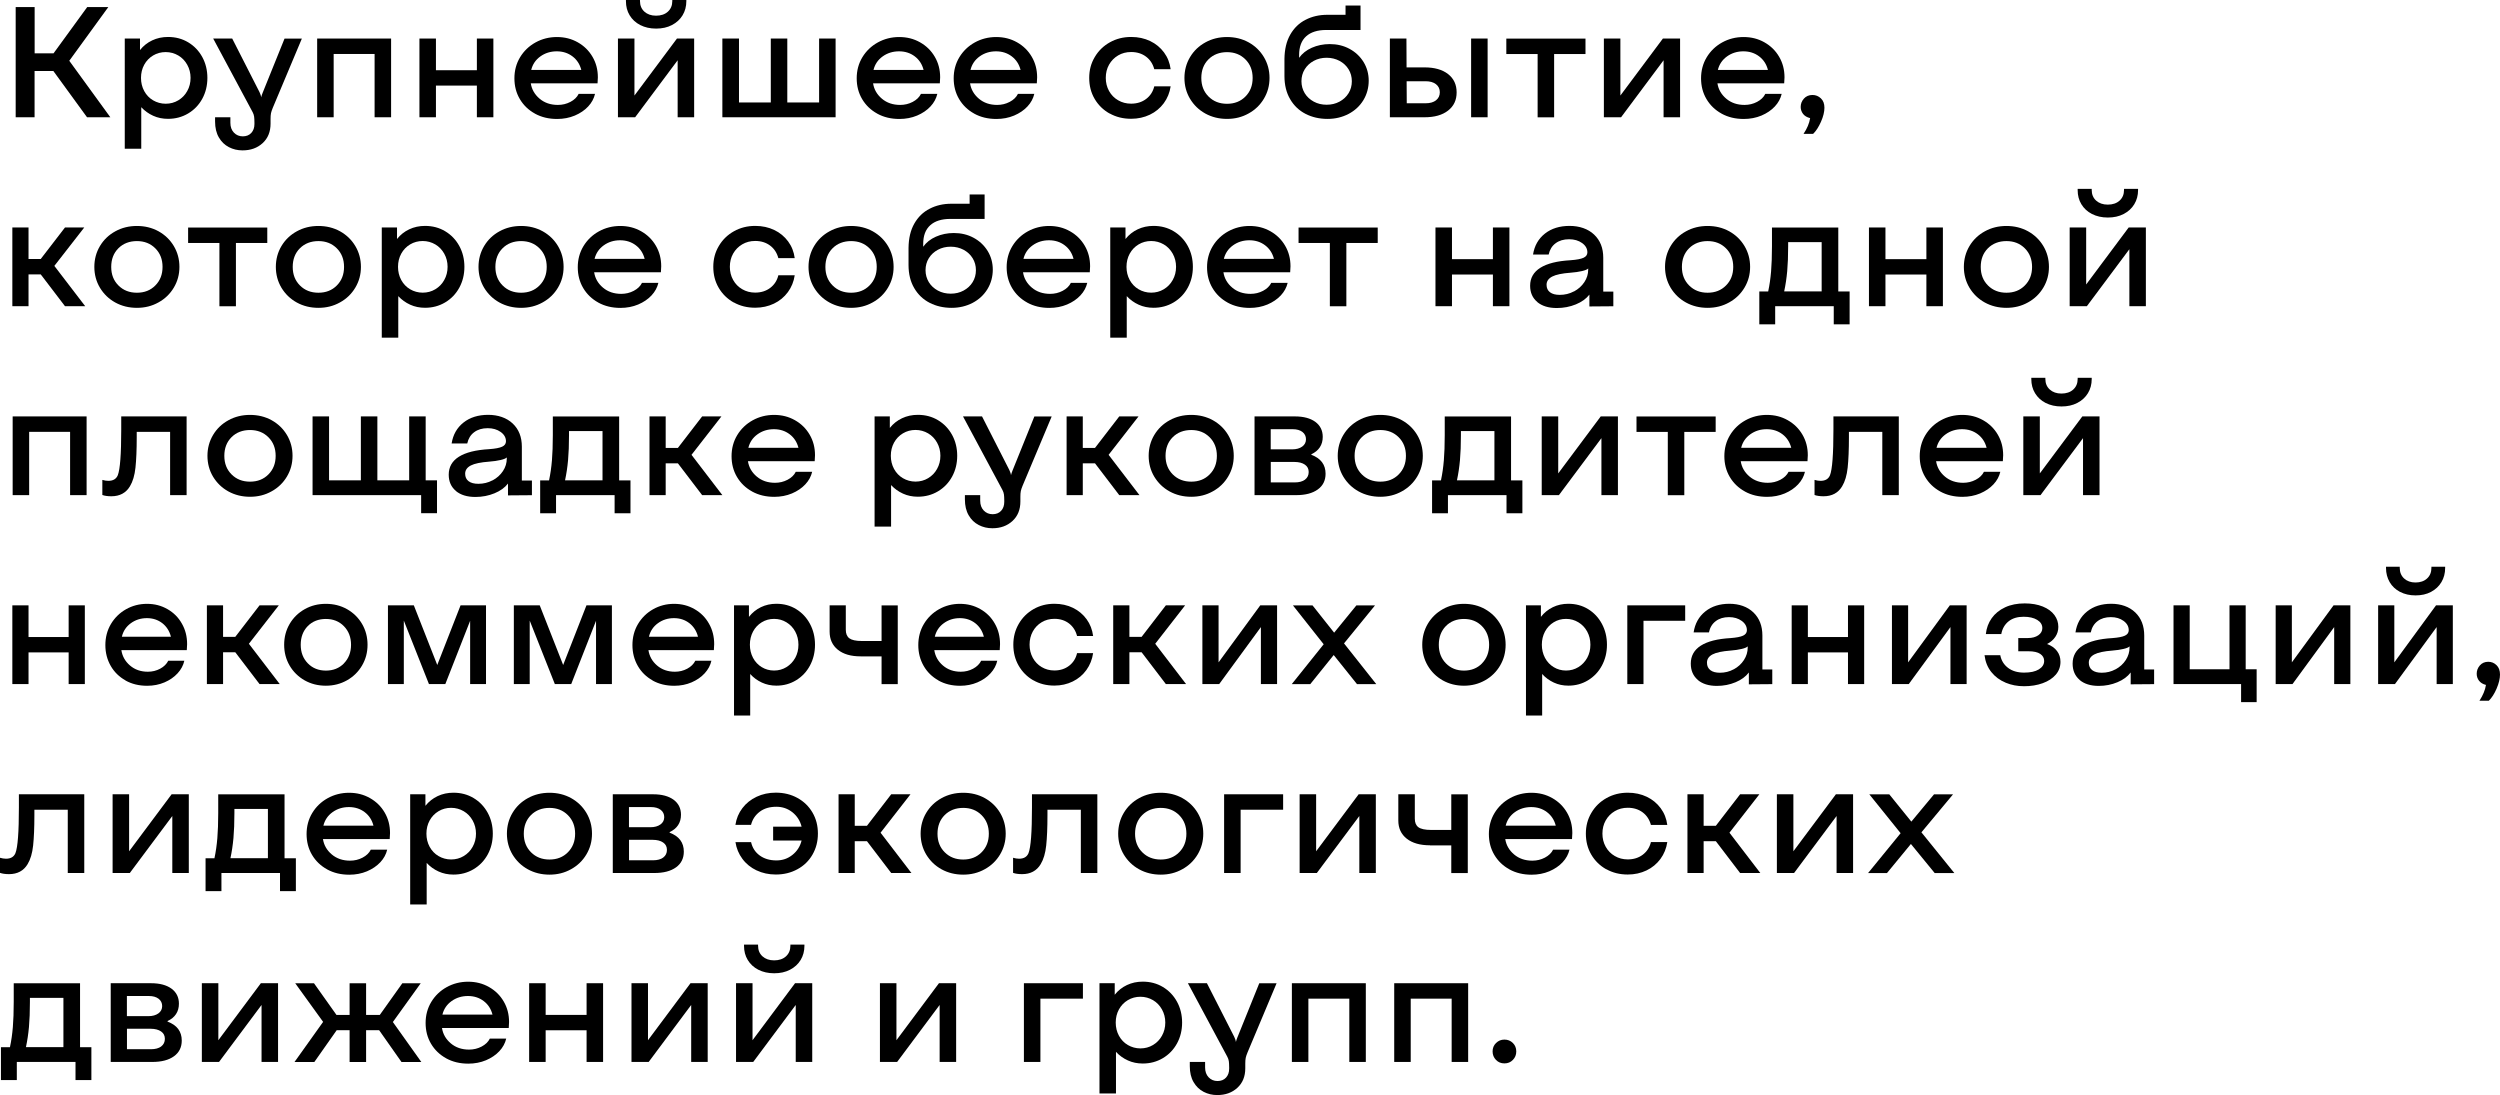 <?xml version="1.0" encoding="UTF-8"?> <svg xmlns="http://www.w3.org/2000/svg" id="_Слой_2" data-name="Слой 2" viewBox="0 0 396.96 173.88"> <defs> <style> .cls-1 { stroke-width: 0px; } </style> </defs> <g id="_Слой_1-2" data-name="Слой 1"> <g> <path class="cls-1" d="m2.5,1.12h3v7.35h3L13.85,1.12h3.35l-6.2,8.53,6.52,8.97h-3.7l-5.35-7.35h-2.98v7.35h-3V1.12Z"></path> <path class="cls-1" d="m22.23,6.12v1.83c.53-.67,1.18-1.18,1.94-1.54.76-.36,1.6-.54,2.51-.54,1.18,0,2.25.28,3.2.85.95.57,1.7,1.35,2.24,2.34.54.99.81,2.1.81,3.31s-.27,2.32-.81,3.31c-.54.99-1.29,1.77-2.25,2.34-.96.57-2.02.85-3.19.85-.85,0-1.64-.16-2.36-.49-.73-.33-1.35-.78-1.89-1.36v6.6h-2.62V6.12h2.42Zm6.08,9.81c.6-.36,1.08-.85,1.42-1.47.35-.62.53-1.32.53-2.09s-.18-1.46-.53-2.09c-.35-.62-.82-1.12-1.42-1.47s-1.27-.54-2-.54-1.4.18-2,.54-1.07.85-1.41,1.47c-.34.62-.51,1.32-.51,2.09s.17,1.46.51,2.09c.34.62.81,1.12,1.41,1.47s1.27.54,2,.54,1.4-.18,2-.54Z"></path> <path class="cls-1" d="m36.34,23.36c-.66-.34-1.19-.85-1.59-1.54-.4-.68-.6-1.53-.6-2.53v-.67h2.43v.88c0,.65.19,1.17.56,1.56s.85.59,1.41.59,1.02-.18,1.35-.54.5-.83.5-1.41v-.23c0-.4-.02-.72-.05-.95-.03-.23-.11-.47-.23-.7l-6.27-11.7h3.02l4.33,8.5c.05.1.1.23.16.39.06.16.1.3.11.44.05-.2.12-.43.23-.7l3.48-8.62h2.75l-4.62,11c-.13.32-.23.6-.28.84-.05.24-.07.55-.07.91v.75c0,1.3-.42,2.33-1.26,3.1-.84.77-1.9,1.15-3.19,1.15-.78,0-1.5-.17-2.16-.51Z"></path> <path class="cls-1" d="m50.35,6.12h11.75v12.5h-2.62v-10.05h-6.5v10.05h-2.62V6.12Z"></path> <path class="cls-1" d="m66.6,6.12h2.62v5.03h6.5v-5.03h2.62v12.5h-2.62v-5.03h-6.5v5.03h-2.62V6.12Z"></path> <path class="cls-1" d="m84.94,18.04c-1.02-.56-1.82-1.33-2.4-2.31-.58-.98-.86-2.08-.86-3.3s.3-2.35.9-3.34c.6-.99,1.42-1.78,2.45-2.35s2.17-.86,3.4-.86,2.32.28,3.31.84c.99.56,1.77,1.32,2.34,2.3.57.97.85,2.06.85,3.26,0,.23-.02.55-.05.95h-10.6c.15.97.62,1.78,1.4,2.44.78.66,1.75.99,2.9.99.72,0,1.38-.16,1.99-.48.61-.32,1.05-.74,1.31-1.27h2.6c-.17.73-.53,1.4-1.09,2-.56.6-1.27,1.08-2.12,1.44-.86.36-1.8.54-2.81.54-1.32,0-2.49-.28-3.51-.84Zm5.96-9.09c-.7-.53-1.53-.8-2.5-.8s-1.85.27-2.6.81c-.75.54-1.23,1.25-1.45,2.14h7.95c-.23-.9-.7-1.62-1.4-2.15Z"></path> <path class="cls-1" d="m98.12,6.12h2.62v9.05l6.75-9.05h2.73v12.5h-2.62v-9.05l-6.75,9.05h-2.73V6.12Zm3.54-2.14c-.73-.38-1.28-.89-1.68-1.55s-.59-1.4-.59-2.24v-.2h2.23v.17c0,.7.23,1.26.7,1.69.47.42,1.08.64,1.85.64s1.41-.21,1.88-.64.7-.99.7-1.69v-.17h2.23v.2c0,.83-.2,1.58-.6,2.24s-.96,1.17-1.69,1.55-1.56.56-2.51.56-1.79-.19-2.51-.56Z"></path> <path class="cls-1" d="m114.72,6.12h2.62v10.15h5.05V6.12h2.62v10.15h5.05V6.12h2.62v12.5h-17.98V6.12Z"></path> <path class="cls-1" d="m139.29,18.04c-1.02-.56-1.82-1.33-2.4-2.31-.58-.98-.86-2.08-.86-3.3s.3-2.35.9-3.34c.6-.99,1.42-1.78,2.45-2.35s2.17-.86,3.4-.86,2.32.28,3.31.84c.99.56,1.77,1.32,2.34,2.3.57.97.85,2.06.85,3.26,0,.23-.02.55-.05.95h-10.6c.15.97.62,1.78,1.4,2.44.78.66,1.75.99,2.9.99.72,0,1.38-.16,1.99-.48.61-.32,1.05-.74,1.31-1.27h2.6c-.17.73-.53,1.4-1.09,2-.56.6-1.27,1.08-2.12,1.44-.86.36-1.8.54-2.81.54-1.32,0-2.49-.28-3.51-.84Zm5.96-9.09c-.7-.53-1.53-.8-2.5-.8s-1.85.27-2.6.81c-.75.54-1.23,1.25-1.45,2.14h7.95c-.23-.9-.7-1.62-1.4-2.15Z"></path> <path class="cls-1" d="m154.69,18.04c-1.02-.56-1.82-1.33-2.4-2.31-.58-.98-.86-2.08-.86-3.3s.3-2.35.9-3.34c.6-.99,1.42-1.78,2.45-2.35s2.17-.86,3.4-.86,2.32.28,3.31.84c.99.56,1.77,1.32,2.34,2.3.57.97.85,2.06.85,3.26,0,.23-.02.55-.05.95h-10.6c.15.97.62,1.78,1.4,2.44.78.66,1.75.99,2.9.99.72,0,1.38-.16,1.99-.48.61-.32,1.05-.74,1.31-1.27h2.6c-.17.73-.53,1.4-1.09,2-.56.6-1.27,1.08-2.12,1.44-.86.36-1.8.54-2.81.54-1.32,0-2.49-.28-3.51-.84Zm5.96-9.09c-.7-.53-1.53-.8-2.5-.8s-1.85.27-2.6.81c-.75.54-1.23,1.25-1.45,2.14h7.95c-.23-.9-.7-1.62-1.4-2.15Z"></path> <path class="cls-1" d="m176.19,18.03c-1.01-.57-1.8-1.34-2.38-2.33s-.86-2.09-.86-3.33.29-2.32.88-3.31c.58-.99,1.38-1.77,2.4-2.34,1.02-.57,2.14-.85,3.38-.85,1.12,0,2.12.22,3.02.65s1.63,1.04,2.2,1.81c.57.77.92,1.66,1.05,2.66h-2.6c-.22-.83-.65-1.5-1.3-1.99s-1.44-.74-2.38-.74c-.77,0-1.45.18-2.06.54-.61.36-1.09.85-1.44,1.47s-.52,1.32-.52,2.09.17,1.46.52,2.09.83,1.12,1.44,1.47c.61.36,1.3.54,2.06.54.93,0,1.73-.25,2.39-.75s1.09-1.17,1.29-2h2.6c-.15,1-.51,1.89-1.09,2.68-.58.78-1.31,1.39-2.21,1.82-.9.43-1.89.65-2.98.65-1.27,0-2.4-.28-3.41-.85Z"></path> <path class="cls-1" d="m191.39,18.03c-1.03-.57-1.83-1.35-2.43-2.34-.59-.99-.89-2.1-.89-3.31s.3-2.32.89-3.31c.59-.99,1.4-1.77,2.44-2.34,1.03-.57,2.18-.85,3.43-.85s2.41.28,3.44.85c1.02.57,1.83,1.35,2.42,2.34.59.99.89,2.1.89,3.31s-.3,2.3-.89,3.29c-.59.99-1.4,1.78-2.44,2.35-1.03.58-2.17.86-3.42.86s-2.41-.28-3.44-.85Zm6.36-2.7c.77-.77,1.15-1.75,1.15-2.95s-.38-2.18-1.15-2.95-1.74-1.15-2.92-1.15-2.18.38-2.94,1.14-1.14,1.75-1.14,2.96.38,2.18,1.15,2.95,1.74,1.15,2.93,1.15,2.16-.38,2.92-1.15Z"></path> <path class="cls-1" d="m207.3,18.08c-1.03-.53-1.85-1.31-2.45-2.34-.6-1.02-.9-2.25-.9-3.66v-2.73c.02-1.52.32-2.8.92-3.85s1.41-1.84,2.44-2.36c1.02-.53,2.17-.79,3.44-.79h2.9V.88h2.38v3.88h-5.45c-1.38,0-2.45.34-3.19,1.01-.74.67-1.11,1.66-1.11,2.96v.45c.48-.68,1.16-1.22,2.02-1.6s1.82-.58,2.85-.58c1.15,0,2.2.25,3.14.76.94.51,1.68,1.21,2.23,2.1.54.89.81,1.88.81,2.96s-.28,2.16-.85,3.09c-.57.93-1.35,1.65-2.35,2.18-1,.52-2.11.79-3.33.79-1.3,0-2.47-.27-3.5-.8Zm5.39-1.94c.61-.33,1.09-.77,1.44-1.34.35-.57.52-1.2.52-1.9s-.17-1.33-.52-1.9-.83-1.01-1.44-1.34c-.61-.32-1.29-.49-2.04-.49s-1.43.16-2.04.49c-.61.33-1.09.77-1.44,1.34-.35.57-.52,1.2-.52,1.9s.18,1.33.52,1.9c.35.57.83,1.01,1.44,1.34s1.29.49,2.04.49,1.43-.16,2.04-.49Z"></path> <path class="cls-1" d="m223.32,6.12l.02,4.58h2.85c1.58,0,2.83.35,3.74,1.06s1.36,1.68,1.36,2.91-.45,2.18-1.36,2.89c-.91.71-2.15,1.06-3.74,1.06h-5.5V6.12h2.62Zm4.7,9.8c.4-.32.6-.74.6-1.27s-.2-.96-.61-1.28c-.41-.32-.96-.47-1.66-.47h-3l.02,3.5h2.98c.72,0,1.27-.16,1.68-.48Zm5.57-9.8h2.62v12.5h-2.62V6.12Z"></path> <path class="cls-1" d="m244.15,8.58h-4.97v-2.45h12.57v2.45h-4.98v10.05h-2.62v-10.05Z"></path> <path class="cls-1" d="m254.67,6.12h2.62v9.05l6.75-9.05h2.73v12.5h-2.62v-9.05l-6.75,9.05h-2.73V6.12Z"></path> <path class="cls-1" d="m273.36,18.04c-1.02-.56-1.82-1.33-2.4-2.31-.58-.98-.86-2.08-.86-3.3s.3-2.35.9-3.34c.6-.99,1.42-1.78,2.45-2.35s2.17-.86,3.4-.86,2.32.28,3.31.84c.99.56,1.77,1.32,2.34,2.3.57.97.85,2.06.85,3.26,0,.23-.02.55-.05.95h-10.6c.15.97.62,1.78,1.4,2.44.78.66,1.75.99,2.9.99.72,0,1.38-.16,1.99-.48.61-.32,1.05-.74,1.31-1.27h2.6c-.17.73-.53,1.4-1.09,2-.56.6-1.27,1.08-2.12,1.44-.86.36-1.8.54-2.81.54-1.32,0-2.49-.28-3.51-.84Zm5.96-9.09c-.7-.53-1.53-.8-2.5-.8s-1.85.27-2.6.81c-.75.54-1.23,1.25-1.45,2.14h7.95c-.23-.9-.7-1.62-1.4-2.15Z"></path> <path class="cls-1" d="m287.42,18.75h-.02c-.48-.12-.85-.34-1.1-.66-.25-.33-.38-.7-.38-1.11,0-.5.17-.94.51-1.32.34-.38.8-.58,1.36-.58.52,0,.96.18,1.34.54s.56.85.56,1.49-.18,1.39-.55,2.23c-.37.83-.78,1.47-1.25,1.92h-1.52c.57-.85.92-1.68,1.05-2.5Z"></path> <path class="cls-1" d="m1.96,36.12h2.57v5h1.94l3.85-5h3.06l-4.75,6.1,4.9,6.4h-3.21l-3.85-5.05h-1.94v5.05H1.96v-12.5Z"></path> <path class="cls-1" d="m18.3,48.03c-1.03-.57-1.83-1.35-2.43-2.34-.59-.99-.89-2.1-.89-3.31s.3-2.32.89-3.31c.59-.99,1.4-1.77,2.44-2.34,1.03-.57,2.18-.85,3.43-.85s2.41.28,3.44.85c1.02.57,1.83,1.35,2.42,2.34.59.99.89,2.1.89,3.31s-.3,2.3-.89,3.29c-.59.99-1.4,1.78-2.44,2.35-1.03.58-2.17.86-3.42.86s-2.41-.28-3.44-.85Zm6.36-2.7c.77-.77,1.15-1.75,1.15-2.95s-.38-2.18-1.15-2.95-1.74-1.15-2.92-1.15-2.18.38-2.94,1.14-1.14,1.75-1.14,2.96.38,2.18,1.15,2.95,1.74,1.15,2.93,1.15,2.16-.38,2.92-1.15Z"></path> <path class="cls-1" d="m34.84,38.58h-4.97v-2.45h12.57v2.45h-4.98v10.05h-2.62v-10.05Z"></path> <path class="cls-1" d="m47.12,48.03c-1.03-.57-1.83-1.35-2.43-2.34-.59-.99-.89-2.1-.89-3.31s.3-2.32.89-3.31c.59-.99,1.4-1.77,2.44-2.34,1.03-.57,2.18-.85,3.43-.85s2.41.28,3.44.85c1.02.57,1.83,1.35,2.42,2.34.59.99.89,2.1.89,3.31s-.3,2.3-.89,3.29c-.59.99-1.4,1.78-2.44,2.35-1.03.58-2.17.86-3.42.86s-2.41-.28-3.44-.85Zm6.36-2.7c.77-.77,1.15-1.75,1.15-2.95s-.38-2.18-1.15-2.95-1.74-1.15-2.92-1.15-2.18.38-2.94,1.14-1.14,1.75-1.14,2.96.38,2.18,1.15,2.95,1.74,1.15,2.93,1.15,2.16-.38,2.92-1.15Z"></path> <path class="cls-1" d="m63.04,36.12v1.83c.53-.67,1.18-1.18,1.94-1.54.76-.36,1.6-.54,2.51-.54,1.18,0,2.25.28,3.2.85.95.57,1.7,1.35,2.24,2.34.54.99.81,2.1.81,3.31s-.27,2.32-.81,3.31c-.54.99-1.29,1.77-2.25,2.34-.96.57-2.02.85-3.19.85-.85,0-1.64-.16-2.36-.49-.73-.33-1.35-.78-1.89-1.36v6.6h-2.62v-17.5h2.42Zm6.08,9.81c.6-.36,1.08-.85,1.42-1.47.35-.62.53-1.32.53-2.09s-.18-1.46-.53-2.09c-.35-.62-.82-1.12-1.42-1.47s-1.27-.54-2-.54-1.4.18-2,.54-1.07.85-1.41,1.47c-.34.62-.51,1.32-.51,2.09s.17,1.46.51,2.09c.34.62.81,1.12,1.41,1.47s1.27.54,2,.54,1.4-.18,2-.54Z"></path> <path class="cls-1" d="m79.3,48.03c-1.03-.57-1.83-1.35-2.43-2.34-.59-.99-.89-2.1-.89-3.31s.3-2.32.89-3.31c.59-.99,1.4-1.77,2.44-2.34,1.03-.57,2.18-.85,3.43-.85s2.41.28,3.44.85c1.02.57,1.83,1.35,2.42,2.34.59.99.89,2.1.89,3.31s-.3,2.3-.89,3.29c-.59.99-1.4,1.78-2.44,2.35-1.03.58-2.17.86-3.42.86s-2.41-.28-3.44-.85Zm6.36-2.7c.77-.77,1.15-1.75,1.15-2.95s-.38-2.18-1.15-2.95-1.74-1.15-2.92-1.15-2.18.38-2.94,1.14-1.14,1.75-1.14,2.96.38,2.18,1.15,2.95,1.74,1.15,2.93,1.15,2.16-.38,2.92-1.15Z"></path> <path class="cls-1" d="m95,48.04c-1.02-.56-1.82-1.33-2.4-2.31-.58-.98-.86-2.08-.86-3.3s.3-2.35.9-3.34c.6-.99,1.42-1.78,2.45-2.35s2.17-.86,3.4-.86,2.32.28,3.31.84c.99.56,1.77,1.32,2.34,2.3.57.97.85,2.06.85,3.26,0,.23-.02.55-.05.95h-10.6c.15.97.62,1.78,1.4,2.44.78.66,1.75.99,2.9.99.72,0,1.38-.16,1.99-.48.61-.32,1.05-.74,1.31-1.27h2.6c-.17.73-.53,1.4-1.09,2-.56.6-1.27,1.08-2.12,1.44-.86.36-1.8.54-2.81.54-1.32,0-2.49-.28-3.51-.84Zm5.96-9.09c-.7-.53-1.53-.8-2.5-.8s-1.85.27-2.6.81c-.75.54-1.23,1.25-1.45,2.14h7.95c-.23-.9-.7-1.62-1.4-2.15Z"></path> <path class="cls-1" d="m116.5,48.03c-1.01-.57-1.8-1.34-2.38-2.33s-.86-2.09-.86-3.33.29-2.32.88-3.31c.58-.99,1.38-1.77,2.4-2.34,1.02-.57,2.14-.85,3.38-.85,1.12,0,2.12.22,3.02.65s1.63,1.04,2.2,1.81c.57.77.92,1.66,1.05,2.66h-2.6c-.22-.83-.65-1.5-1.3-1.99s-1.44-.74-2.38-.74c-.77,0-1.45.18-2.06.54-.61.36-1.09.85-1.44,1.47s-.52,1.32-.52,2.09.17,1.46.52,2.09.83,1.12,1.44,1.47c.61.36,1.3.54,2.06.54.93,0,1.73-.25,2.39-.75s1.09-1.17,1.29-2h2.6c-.15,1-.51,1.89-1.09,2.68-.58.78-1.31,1.39-2.21,1.82-.9.43-1.89.65-2.98.65-1.27,0-2.4-.28-3.41-.85Z"></path> <path class="cls-1" d="m131.7,48.03c-1.03-.57-1.83-1.35-2.43-2.34-.59-.99-.89-2.1-.89-3.31s.3-2.32.89-3.31c.59-.99,1.4-1.77,2.44-2.34,1.03-.57,2.18-.85,3.43-.85s2.41.28,3.44.85c1.02.57,1.83,1.35,2.42,2.34.59.99.89,2.1.89,3.31s-.3,2.3-.89,3.29c-.59.99-1.4,1.78-2.44,2.35-1.03.58-2.17.86-3.42.86s-2.41-.28-3.44-.85Zm6.36-2.7c.77-.77,1.15-1.75,1.15-2.95s-.38-2.18-1.15-2.95-1.74-1.15-2.92-1.15-2.18.38-2.94,1.14-1.14,1.75-1.14,2.96.38,2.18,1.15,2.95,1.74,1.15,2.93,1.15,2.16-.38,2.92-1.15Z"></path> <path class="cls-1" d="m147.61,48.08c-1.03-.53-1.85-1.31-2.45-2.34-.6-1.02-.9-2.25-.9-3.66v-2.73c.02-1.52.32-2.8.92-3.85s1.41-1.84,2.44-2.36c1.02-.53,2.17-.79,3.44-.79h2.9v-1.47h2.38v3.88h-5.45c-1.38,0-2.45.34-3.19,1.01-.74.67-1.11,1.66-1.11,2.96v.45c.48-.68,1.16-1.22,2.02-1.6s1.82-.58,2.85-.58c1.15,0,2.2.25,3.14.76.94.51,1.68,1.21,2.23,2.1.54.89.81,1.88.81,2.96s-.28,2.16-.85,3.09c-.57.93-1.35,1.65-2.35,2.18-1,.52-2.11.79-3.33.79-1.3,0-2.47-.27-3.5-.8Zm5.39-1.94c.61-.33,1.09-.77,1.44-1.34.35-.57.52-1.2.52-1.9s-.17-1.33-.52-1.9-.83-1.01-1.44-1.34c-.61-.32-1.29-.49-2.04-.49s-1.43.16-2.04.49c-.61.33-1.09.77-1.44,1.34-.35.57-.52,1.2-.52,1.9s.18,1.33.52,1.9c.35.57.83,1.01,1.44,1.34s1.29.49,2.04.49,1.43-.16,2.04-.49Z"></path> <path class="cls-1" d="m163.1,48.04c-1.02-.56-1.82-1.33-2.4-2.31-.58-.98-.86-2.08-.86-3.3s.3-2.35.9-3.34c.6-.99,1.42-1.78,2.45-2.35s2.17-.86,3.4-.86,2.32.28,3.31.84c.99.56,1.77,1.32,2.34,2.3.57.97.85,2.06.85,3.26,0,.23-.02.55-.05.95h-10.6c.15.97.62,1.78,1.4,2.44.78.66,1.75.99,2.9.99.72,0,1.38-.16,1.99-.48.61-.32,1.05-.74,1.31-1.27h2.6c-.17.73-.53,1.4-1.09,2-.56.6-1.27,1.08-2.12,1.44-.86.36-1.8.54-2.81.54-1.32,0-2.49-.28-3.51-.84Zm5.96-9.09c-.7-.53-1.53-.8-2.5-.8s-1.85.27-2.6.81c-.75.54-1.23,1.25-1.45,2.14h7.95c-.23-.9-.7-1.62-1.4-2.15Z"></path> <path class="cls-1" d="m178.71,36.12v1.83c.53-.67,1.18-1.18,1.94-1.54.76-.36,1.6-.54,2.51-.54,1.18,0,2.25.28,3.2.85.95.57,1.7,1.35,2.24,2.34.54.99.81,2.1.81,3.31s-.27,2.32-.81,3.31c-.54.99-1.29,1.77-2.25,2.34-.96.57-2.02.85-3.19.85-.85,0-1.64-.16-2.36-.49-.73-.33-1.35-.78-1.89-1.36v6.6h-2.62v-17.5h2.42Zm6.08,9.81c.6-.36,1.08-.85,1.42-1.47.35-.62.53-1.32.53-2.09s-.18-1.46-.53-2.09c-.35-.62-.82-1.12-1.42-1.47s-1.27-.54-2-.54-1.4.18-2,.54-1.07.85-1.41,1.47c-.34.62-.51,1.32-.51,2.09s.17,1.46.51,2.09c.34.62.81,1.12,1.41,1.47s1.27.54,2,.54,1.4-.18,2-.54Z"></path> <path class="cls-1" d="m194.92,48.04c-1.02-.56-1.82-1.33-2.4-2.31-.58-.98-.86-2.08-.86-3.3s.3-2.35.9-3.34c.6-.99,1.42-1.78,2.45-2.35s2.17-.86,3.4-.86,2.32.28,3.31.84c.99.56,1.77,1.32,2.34,2.3.57.97.85,2.06.85,3.26,0,.23-.02.55-.05.95h-10.6c.15.97.62,1.78,1.4,2.44.78.66,1.75.99,2.9.99.72,0,1.38-.16,1.99-.48.61-.32,1.05-.74,1.31-1.27h2.6c-.17.73-.53,1.4-1.09,2-.56.6-1.27,1.08-2.12,1.44-.86.36-1.8.54-2.81.54-1.32,0-2.49-.28-3.51-.84Zm5.96-9.09c-.7-.53-1.53-.8-2.5-.8s-1.85.27-2.6.81c-.75.54-1.23,1.25-1.45,2.14h7.95c-.23-.9-.7-1.62-1.4-2.15Z"></path> <path class="cls-1" d="m211.16,38.58h-4.97v-2.45h12.57v2.45h-4.98v10.05h-2.62v-10.05Z"></path> <path class="cls-1" d="m227.93,36.12h2.62v5.03h6.5v-5.03h2.62v12.5h-2.62v-5.03h-6.5v5.03h-2.62v-12.5Z"></path> <path class="cls-1" d="m244.1,47.95c-.76-.63-1.14-1.49-1.14-2.58,0-1.22.54-2.17,1.62-2.85s2.68-1.08,4.8-1.2c.97-.07,1.65-.2,2.06-.39.41-.19.61-.48.61-.86,0-.58-.28-1.08-.84-1.48-.56-.4-1.25-.6-2.06-.6-.87,0-1.58.21-2.15.64-.57.42-.93,1.02-1.1,1.79h-2.48c.22-1.4.85-2.51,1.89-3.33,1.04-.82,2.35-1.22,3.91-1.22s2.93.46,3.9,1.38c.97.92,1.45,2.14,1.45,3.67v5.38h1.6v2.33l-3.8.03v-1.88c-.5.65-1.22,1.17-2.15,1.55-.93.38-1.94.58-3.02.58-1.32,0-2.35-.32-3.11-.95Zm5.82-1.67c.69-.37,1.24-.86,1.65-1.48.41-.62.61-1.28.61-2v-.17c-.13.15-.46.29-.98.41s-1.12.21-1.8.26c-1.35.1-2.33.3-2.93.61-.6.31-.9.75-.9,1.31,0,.52.18.91.55,1.19.37.28.88.41,1.55.41.8,0,1.55-.18,2.24-.55Z"></path> <path class="cls-1" d="m267.7,48.03c-1.03-.57-1.83-1.35-2.43-2.34-.59-.99-.89-2.1-.89-3.31s.3-2.32.89-3.31c.59-.99,1.4-1.77,2.44-2.34,1.03-.57,2.18-.85,3.43-.85s2.41.28,3.44.85c1.02.57,1.83,1.35,2.42,2.34.59.99.89,2.1.89,3.31s-.3,2.3-.89,3.29c-.59.99-1.4,1.78-2.44,2.35-1.03.58-2.17.86-3.42.86s-2.41-.28-3.44-.85Zm6.36-2.7c.77-.77,1.15-1.75,1.15-2.95s-.38-2.18-1.15-2.95-1.74-1.15-2.92-1.15-2.18.38-2.94,1.14-1.14,1.75-1.14,2.96.38,2.18,1.15,2.95,1.74,1.15,2.93,1.15,2.16-.38,2.92-1.15Z"></path> <path class="cls-1" d="m280.76,46.28c.22-1.03.37-2.1.46-3.19.09-1.09.14-2.42.14-3.99v-2.97h10.53v10.15h1.8v5.22h-2.52v-2.88h-9.3v2.88h-2.52v-5.22h1.43Zm8.5-7.83h-5.33v.65c0,1.53-.05,2.85-.15,3.96s-.26,2.18-.48,3.21h5.95v-7.83Z"></path> <path class="cls-1" d="m296.76,36.12h2.62v5.03h6.5v-5.03h2.62v12.5h-2.62v-5.03h-6.5v5.03h-2.62v-12.5Z"></path> <path class="cls-1" d="m315.15,48.03c-1.03-.57-1.83-1.35-2.43-2.34-.59-.99-.89-2.1-.89-3.31s.3-2.32.89-3.31c.59-.99,1.4-1.77,2.44-2.34,1.03-.57,2.18-.85,3.43-.85s2.41.28,3.44.85c1.02.57,1.83,1.35,2.42,2.34.59.99.89,2.1.89,3.31s-.3,2.3-.89,3.29c-.59.99-1.4,1.78-2.44,2.35-1.03.58-2.17.86-3.42.86s-2.41-.28-3.44-.85Zm6.36-2.7c.77-.77,1.15-1.75,1.15-2.95s-.38-2.18-1.15-2.95-1.74-1.15-2.92-1.15-2.18.38-2.94,1.14-1.14,1.75-1.14,2.96.38,2.18,1.15,2.95,1.74,1.15,2.93,1.15,2.16-.38,2.92-1.15Z"></path> <path class="cls-1" d="m328.63,36.12h2.62v9.05l6.75-9.05h2.73v12.5h-2.62v-9.05l-6.75,9.05h-2.73v-12.5Zm3.54-2.14c-.73-.38-1.28-.89-1.68-1.55s-.59-1.4-.59-2.24v-.2h2.23v.17c0,.7.23,1.26.7,1.69.47.42,1.08.64,1.85.64s1.41-.21,1.88-.64.7-.99.7-1.69v-.17h2.23v.2c0,.83-.2,1.58-.6,2.24s-.96,1.17-1.69,1.55-1.56.56-2.51.56-1.79-.19-2.51-.56Z"></path> <path class="cls-1" d="m2,66.12h11.75v12.5h-2.62v-10.05h-6.5v10.05h-2.62v-12.5Z"></path> <path class="cls-1" d="m16.25,78.6v-2.4c.33.1.65.15.95.15.75,0,1.25-.29,1.5-.88.37-.95.55-3.37.55-7.25v-2.1h10.38v12.5h-2.62v-10.05h-5.3v.88c0,1.98-.07,3.58-.2,4.8-.13,1.22-.42,2.21-.88,2.97-.63,1.05-1.62,1.58-2.95,1.58-.58,0-1.06-.07-1.42-.2Z"></path> <path class="cls-1" d="m36.26,78.03c-1.03-.57-1.83-1.35-2.43-2.34-.59-.99-.89-2.1-.89-3.31s.3-2.32.89-3.31c.59-.99,1.4-1.77,2.44-2.34,1.03-.57,2.18-.85,3.43-.85s2.41.28,3.44.85c1.02.57,1.83,1.35,2.42,2.34.59.99.89,2.1.89,3.31s-.3,2.3-.89,3.29c-.59.99-1.4,1.78-2.44,2.35-1.03.58-2.17.86-3.42.86s-2.41-.28-3.44-.85Zm6.36-2.7c.77-.77,1.15-1.75,1.15-2.95s-.38-2.18-1.15-2.95-1.74-1.15-2.92-1.15-2.18.38-2.94,1.14-1.14,1.75-1.14,2.96.38,2.18,1.15,2.95,1.74,1.15,2.93,1.15,2.16-.38,2.92-1.15Z"></path> <path class="cls-1" d="m66.88,78.62h-17.25v-12.5h2.62v10.15h5.05v-10.15h2.62v10.15h5.05v-10.15h2.62v10.15h1.8v5.22h-2.52v-2.88Z"></path> <path class="cls-1" d="m72.39,77.95c-.76-.63-1.14-1.49-1.14-2.58,0-1.22.54-2.17,1.62-2.85s2.68-1.08,4.8-1.2c.97-.07,1.65-.2,2.06-.39.41-.19.61-.48.61-.86,0-.58-.28-1.08-.84-1.48-.56-.4-1.25-.6-2.06-.6-.87,0-1.58.21-2.15.64-.57.42-.93,1.02-1.1,1.79h-2.48c.22-1.4.85-2.51,1.89-3.33,1.04-.82,2.35-1.22,3.91-1.22s2.93.46,3.9,1.38c.97.92,1.45,2.14,1.45,3.67v5.38h1.6v2.33l-3.8.03v-1.88c-.5.65-1.22,1.17-2.15,1.55-.93.38-1.94.58-3.02.58-1.32,0-2.35-.32-3.11-.95Zm5.82-1.67c.69-.37,1.24-.86,1.65-1.48.41-.62.61-1.28.61-2v-.17c-.13.15-.46.29-.98.41s-1.12.21-1.8.26c-1.35.1-2.33.3-2.93.61-.6.31-.9.75-.9,1.31,0,.52.18.91.55,1.19.37.28.88.41,1.55.41.8,0,1.55-.18,2.24-.55Z"></path> <path class="cls-1" d="m87.18,76.28c.22-1.03.37-2.1.46-3.19.09-1.09.14-2.42.14-3.99v-2.97h10.53v10.15h1.8v5.22h-2.52v-2.88h-9.3v2.88h-2.52v-5.22h1.43Zm8.5-7.83h-5.33v.65c0,1.53-.05,2.85-.15,3.96s-.26,2.18-.48,3.21h5.95v-7.83Z"></path> <path class="cls-1" d="m103.13,66.12h2.57v5h1.94l3.85-5h3.06l-4.75,6.1,4.9,6.4h-3.21l-3.85-5.05h-1.94v5.05h-2.57v-12.5Z"></path> <path class="cls-1" d="m119.42,78.04c-1.02-.56-1.82-1.33-2.4-2.31-.58-.98-.86-2.08-.86-3.3s.3-2.35.9-3.34c.6-.99,1.42-1.78,2.45-2.35s2.17-.86,3.4-.86,2.32.28,3.31.84c.99.56,1.77,1.32,2.34,2.3.57.97.85,2.06.85,3.26,0,.23-.02.55-.05.95h-10.6c.15.97.62,1.78,1.4,2.44.78.66,1.75.99,2.9.99.72,0,1.38-.16,1.99-.48.61-.32,1.05-.74,1.31-1.27h2.6c-.17.73-.53,1.4-1.09,2-.56.6-1.27,1.08-2.12,1.44-.86.36-1.8.54-2.81.54-1.32,0-2.49-.28-3.51-.84Zm5.96-9.09c-.7-.53-1.53-.8-2.5-.8s-1.85.27-2.6.81c-.75.54-1.23,1.25-1.45,2.14h7.95c-.23-.9-.7-1.62-1.4-2.15Z"></path> <path class="cls-1" d="m141.29,66.12v1.83c.53-.67,1.18-1.18,1.94-1.54.76-.36,1.6-.54,2.51-.54,1.18,0,2.25.28,3.2.85.95.57,1.7,1.35,2.24,2.34.54.99.81,2.1.81,3.31s-.27,2.32-.81,3.31c-.54.99-1.29,1.77-2.25,2.34-.96.57-2.02.85-3.19.85-.85,0-1.64-.16-2.36-.49-.73-.33-1.35-.78-1.89-1.36v6.6h-2.62v-17.5h2.42Zm6.08,9.81c.6-.36,1.08-.85,1.42-1.47.35-.62.53-1.32.53-2.09s-.18-1.46-.53-2.09c-.35-.62-.82-1.12-1.42-1.47s-1.27-.54-2-.54-1.4.18-2,.54-1.07.85-1.41,1.47c-.34.62-.51,1.32-.51,2.09s.17,1.46.51,2.09c.34.62.81,1.12,1.41,1.47s1.27.54,2,.54,1.4-.18,2-.54Z"></path> <path class="cls-1" d="m155.4,83.36c-.66-.34-1.19-.85-1.59-1.54-.4-.68-.6-1.53-.6-2.53v-.67h2.43v.88c0,.65.19,1.17.56,1.56s.85.59,1.41.59,1.02-.18,1.35-.54.5-.83.5-1.41v-.23c0-.4-.02-.72-.05-.95-.03-.23-.11-.47-.23-.7l-6.27-11.7h3.02l4.33,8.5c.05.1.1.23.16.39.06.16.1.3.11.44.05-.2.12-.43.23-.7l3.48-8.62h2.75l-4.62,11c-.13.32-.23.6-.28.84-.05.24-.07.55-.07.91v.75c0,1.3-.42,2.33-1.26,3.1-.84.77-1.9,1.15-3.19,1.15-.78,0-1.5-.17-2.16-.51Z"></path> <path class="cls-1" d="m169.36,66.12h2.57v5h1.94l3.85-5h3.06l-4.75,6.1,4.9,6.4h-3.21l-3.85-5.05h-1.94v5.05h-2.57v-12.5Z"></path> <path class="cls-1" d="m185.71,78.03c-1.03-.57-1.83-1.35-2.43-2.34-.59-.99-.89-2.1-.89-3.31s.3-2.32.89-3.31c.59-.99,1.4-1.77,2.44-2.34,1.03-.57,2.18-.85,3.43-.85s2.41.28,3.44.85c1.02.57,1.83,1.35,2.42,2.34.59.99.89,2.1.89,3.31s-.3,2.3-.89,3.29c-.59.99-1.4,1.78-2.44,2.35-1.03.58-2.17.86-3.42.86s-2.41-.28-3.44-.85Zm6.36-2.7c.77-.77,1.15-1.75,1.15-2.95s-.38-2.18-1.15-2.95-1.74-1.15-2.92-1.15-2.18.38-2.94,1.14-1.14,1.75-1.14,2.96.38,2.18,1.15,2.95,1.74,1.15,2.93,1.15,2.16-.38,2.92-1.15Z"></path> <path class="cls-1" d="m205.62,66.12c1.37,0,2.44.29,3.23.86.78.58,1.18,1.37,1.18,2.39,0,.63-.15,1.18-.46,1.65s-.75.83-1.34,1.1v.1c.73.27,1.29.65,1.68,1.16.38.51.57,1.12.57,1.84,0,1.07-.41,1.9-1.24,2.5-.83.6-1.97.9-3.44.9h-6.6v-12.5h6.42Zm1.15,4.79c.4-.29.6-.68.6-1.16s-.19-.87-.56-1.16c-.38-.29-.89-.44-1.54-.44h-3.5v3.2h3.4c.67,0,1.2-.15,1.6-.44Zm.44,5.25c.39-.29.59-.7.59-1.21s-.2-.89-.6-1.17-.96-.43-1.67-.43h-3.75v3.25h3.8c.7,0,1.25-.15,1.64-.44Z"></path> <path class="cls-1" d="m215.73,78.03c-1.03-.57-1.83-1.35-2.43-2.34-.59-.99-.89-2.1-.89-3.31s.3-2.32.89-3.31c.59-.99,1.4-1.77,2.44-2.34,1.03-.57,2.18-.85,3.43-.85s2.41.28,3.44.85c1.02.57,1.83,1.35,2.42,2.34.59.99.89,2.1.89,3.31s-.3,2.3-.89,3.29c-.59.99-1.4,1.78-2.44,2.35-1.03.58-2.17.86-3.42.86s-2.41-.28-3.44-.85Zm6.36-2.7c.77-.77,1.15-1.75,1.15-2.95s-.38-2.18-1.15-2.95-1.74-1.15-2.92-1.15-2.18.38-2.94,1.14-1.14,1.75-1.14,2.96.38,2.18,1.15,2.95,1.74,1.15,2.93,1.15,2.16-.38,2.92-1.15Z"></path> <path class="cls-1" d="m228.8,76.28c.22-1.03.37-2.1.46-3.19.09-1.09.14-2.42.14-3.99v-2.97h10.53v10.15h1.8v5.22h-2.52v-2.88h-9.3v2.88h-2.52v-5.22h1.43Zm8.5-7.83h-5.33v.65c0,1.53-.05,2.85-.15,3.96s-.26,2.18-.48,3.21h5.95v-7.83Z"></path> <path class="cls-1" d="m244.8,66.12h2.62v9.05l6.75-9.05h2.73v12.5h-2.62v-9.05l-6.75,9.05h-2.73v-12.5Z"></path> <path class="cls-1" d="m264.82,68.58h-4.97v-2.45h12.57v2.45h-4.98v10.05h-2.62v-10.05Z"></path> <path class="cls-1" d="m277.06,78.04c-1.02-.56-1.82-1.33-2.4-2.31-.58-.98-.86-2.08-.86-3.3s.3-2.35.9-3.34c.6-.99,1.42-1.78,2.45-2.35s2.17-.86,3.4-.86,2.32.28,3.31.84c.99.56,1.77,1.32,2.34,2.3.57.97.85,2.06.85,3.26,0,.23-.02.55-.05.95h-10.6c.15.97.62,1.78,1.4,2.44.78.66,1.75.99,2.9.99.72,0,1.38-.16,1.99-.48.61-.32,1.05-.74,1.31-1.27h2.6c-.17.73-.53,1.4-1.09,2-.56.6-1.27,1.08-2.12,1.44-.86.36-1.8.54-2.81.54-1.32,0-2.49-.28-3.51-.84Zm5.96-9.09c-.7-.53-1.53-.8-2.5-.8s-1.85.27-2.6.81c-.75.54-1.23,1.25-1.45,2.14h7.95c-.23-.9-.7-1.62-1.4-2.15Z"></path> <path class="cls-1" d="m288.12,78.6v-2.4c.33.1.65.15.95.15.75,0,1.25-.29,1.5-.88.37-.95.55-3.37.55-7.25v-2.1h10.38v12.5h-2.62v-10.05h-5.3v.88c0,1.98-.07,3.58-.2,4.8-.13,1.22-.42,2.21-.88,2.97-.63,1.05-1.62,1.58-2.95,1.58-.58,0-1.06-.07-1.42-.2Z"></path> <path class="cls-1" d="m308.08,78.04c-1.02-.56-1.82-1.33-2.4-2.31-.58-.98-.86-2.08-.86-3.3s.3-2.35.9-3.34c.6-.99,1.42-1.78,2.45-2.35s2.17-.86,3.4-.86,2.32.28,3.31.84c.99.56,1.77,1.32,2.34,2.3.57.97.85,2.06.85,3.26,0,.23-.02.55-.05.95h-10.6c.15.97.62,1.78,1.4,2.44.78.66,1.75.99,2.9.99.72,0,1.38-.16,1.99-.48.61-.32,1.05-.74,1.31-1.27h2.6c-.17.73-.53,1.4-1.09,2-.56.6-1.27,1.08-2.12,1.44-.86.36-1.8.54-2.81.54-1.32,0-2.49-.28-3.51-.84Zm5.96-9.09c-.7-.53-1.53-.8-2.5-.8s-1.85.27-2.6.81c-.75.54-1.23,1.25-1.45,2.14h7.95c-.23-.9-.7-1.62-1.4-2.15Z"></path> <path class="cls-1" d="m321.27,66.12h2.62v9.05l6.75-9.05h2.73v12.5h-2.62v-9.05l-6.75,9.05h-2.73v-12.5Zm3.54-2.14c-.73-.38-1.28-.89-1.68-1.55s-.59-1.4-.59-2.24v-.2h2.23v.17c0,.7.23,1.26.7,1.69.47.42,1.08.64,1.85.64s1.41-.21,1.88-.64.7-.99.7-1.69v-.17h2.23v.2c0,.83-.2,1.58-.6,2.24s-.96,1.17-1.69,1.55-1.56.56-2.51.56-1.79-.19-2.51-.56Z"></path> <path class="cls-1" d="m1.96,96.12h2.57v5.03h6.37v-5.03h2.57v12.5h-2.57v-5.03h-6.37v5.03H1.96v-12.5Z"></path> <path class="cls-1" d="m19.93,108.04c-1-.56-1.79-1.33-2.35-2.31-.56-.98-.85-2.08-.85-3.3s.29-2.35.88-3.34c.59-.99,1.39-1.78,2.4-2.35s2.12-.86,3.33-.86,2.27.28,3.25.84,1.74,1.32,2.29,2.3c.56.97.83,2.06.83,3.26,0,.23-.02.55-.05.95h-10.39c.15.97.6,1.78,1.37,2.44.77.66,1.71.99,2.84.99.7,0,1.35-.16,1.95-.48.6-.32,1.02-.74,1.29-1.27h2.55c-.16.73-.52,1.4-1.07,2-.55.6-1.24,1.08-2.08,1.44-.84.36-1.76.54-2.76.54-1.29,0-2.44-.28-3.44-.84Zm5.84-9.09c-.69-.53-1.5-.8-2.45-.8s-1.81.27-2.55.81c-.74.54-1.21,1.25-1.42,2.14h7.79c-.23-.9-.69-1.62-1.37-2.15Z"></path> <path class="cls-1" d="m32.85,96.12h2.57v5h1.94l3.85-5h3.06l-4.75,6.1,4.9,6.4h-3.21l-3.85-5.05h-1.94v5.05h-2.57v-12.5Z"></path> <path class="cls-1" d="m48.37,108.03c-1-.57-1.8-1.35-2.38-2.34-.58-.99-.87-2.1-.87-3.31s.29-2.32.87-3.31c.58-.99,1.38-1.77,2.39-2.34,1.01-.57,2.13-.85,3.36-.85s2.36.28,3.37.85c1,.57,1.8,1.35,2.38,2.34.58.99.87,2.1.87,3.31s-.29,2.3-.87,3.29c-.58.99-1.38,1.78-2.39,2.35s-2.13.86-3.36.86-2.36-.28-3.37-.85Zm6.24-2.7c.75-.77,1.13-1.75,1.13-2.95s-.38-2.18-1.13-2.95c-.75-.77-1.71-1.15-2.87-1.15s-2.14.38-2.88,1.14c-.74.76-1.11,1.75-1.11,2.96s.38,2.18,1.13,2.95c.75.77,1.71,1.15,2.87,1.15s2.12-.38,2.87-1.15Z"></path> <path class="cls-1" d="m61.59,96.12h4.12l3.72,9.47,3.7-9.47h4.04v12.5h-2.52v-10.05l-3.94,10.05h-2.6l-3.99-10.08v10.08h-2.52v-12.5Z"></path> <path class="cls-1" d="m81.58,96.12h4.12l3.72,9.47,3.7-9.47h4.04v12.5h-2.52v-10.05l-3.94,10.05h-2.6l-3.99-10.08v10.08h-2.52v-12.5Z"></path> <path class="cls-1" d="m103.62,108.04c-1-.56-1.79-1.33-2.35-2.31-.56-.98-.85-2.08-.85-3.3s.29-2.35.88-3.34c.59-.99,1.39-1.78,2.4-2.35s2.12-.86,3.33-.86,2.27.28,3.25.84,1.74,1.32,2.29,2.3c.56.97.83,2.06.83,3.26,0,.23-.02.55-.05.95h-10.39c.15.97.6,1.78,1.37,2.44.77.66,1.71.99,2.84.99.7,0,1.35-.16,1.95-.48.6-.32,1.02-.74,1.29-1.27h2.55c-.16.73-.52,1.4-1.07,2-.55.6-1.24,1.08-2.08,1.44-.84.36-1.76.54-2.76.54-1.29,0-2.44-.28-3.44-.84Zm5.84-9.09c-.69-.53-1.5-.8-2.45-.8s-1.81.27-2.55.81c-.74.54-1.21,1.25-1.42,2.14h7.79c-.23-.9-.69-1.62-1.37-2.15Z"></path> <path class="cls-1" d="m118.92,96.12v1.83c.52-.67,1.16-1.18,1.9-1.54.74-.36,1.56-.54,2.46-.54,1.16,0,2.21.28,3.14.85.93.57,1.66,1.35,2.19,2.34.53.99.8,2.1.8,3.31s-.27,2.32-.8,3.31c-.53.99-1.27,1.77-2.21,2.34-.94.57-1.98.85-3.12.85-.83,0-1.6-.16-2.31-.49s-1.33-.78-1.85-1.36v6.6h-2.57v-17.5h2.38Zm5.95,9.81c.59-.36,1.05-.85,1.4-1.47.34-.62.51-1.32.51-2.09s-.17-1.46-.51-2.09c-.34-.62-.81-1.12-1.4-1.47-.59-.36-1.24-.54-1.96-.54s-1.37.18-1.96.54c-.59.36-1.05.85-1.38,1.47-.33.62-.5,1.32-.5,2.09s.17,1.46.5,2.09c.33.62.8,1.12,1.38,1.47.59.36,1.24.54,1.96.54s1.37-.18,1.96-.54Z"></path> <path class="cls-1" d="m136.65,104.22c-1.54,0-2.74-.35-3.61-1.05-.87-.7-1.31-1.66-1.31-2.88v-4.17h2.57v3.88c0,.62.19,1.07.56,1.35.38.28,1.04.43,1.98.43h3.14v-5.65h2.57v12.5h-2.57v-4.4h-3.33Z"></path> <path class="cls-1" d="m149.01,108.04c-1-.56-1.79-1.33-2.35-2.31-.56-.98-.85-2.08-.85-3.3s.29-2.35.88-3.34c.59-.99,1.39-1.78,2.4-2.35s2.12-.86,3.33-.86,2.27.28,3.25.84,1.74,1.32,2.29,2.3c.56.97.83,2.06.83,3.26,0,.23-.02.55-.05.95h-10.39c.15.97.6,1.78,1.37,2.44.77.66,1.71.99,2.84.99.7,0,1.35-.16,1.95-.48.6-.32,1.02-.74,1.29-1.27h2.55c-.16.73-.52,1.4-1.07,2-.55.6-1.24,1.08-2.08,1.44-.84.36-1.76.54-2.76.54-1.29,0-2.44-.28-3.44-.84Zm5.84-9.09c-.69-.53-1.5-.8-2.45-.8s-1.81.27-2.55.81c-.74.54-1.21,1.25-1.42,2.14h7.79c-.23-.9-.69-1.62-1.37-2.15Z"></path> <path class="cls-1" d="m164.08,108.03c-.99-.57-1.76-1.34-2.33-2.33s-.85-2.09-.85-3.33.29-2.32.86-3.31c.57-.99,1.36-1.77,2.35-2.34,1-.57,2.1-.85,3.31-.85,1.09,0,2.08.22,2.96.65.88.43,1.6,1.04,2.16,1.81.56.77.9,1.66,1.03,2.66h-2.55c-.21-.83-.64-1.5-1.27-1.99-.64-.49-1.41-.74-2.33-.74-.75,0-1.42.18-2.02.54-.6.36-1.07.85-1.41,1.47-.34.62-.51,1.32-.51,2.09s.17,1.46.51,2.09c.34.62.81,1.12,1.41,1.47.6.36,1.27.54,2.02.54.91,0,1.69-.25,2.34-.75.65-.5,1.07-1.17,1.26-2h2.55c-.15,1-.5,1.89-1.07,2.68s-1.29,1.39-2.17,1.82c-.88.43-1.85.65-2.92.65-1.24,0-2.36-.28-3.34-.85Z"></path> <path class="cls-1" d="m176.76,96.12h2.57v5h1.94l3.85-5h3.06l-4.75,6.1,4.9,6.4h-3.21l-3.85-5.05h-1.94v5.05h-2.57v-12.5Z"></path> <path class="cls-1" d="m190.92,96.12h2.57v9.05l6.62-9.05h2.67v12.5h-2.57v-9.05l-6.62,9.05h-2.67v-12.5Z"></path> <path class="cls-1" d="m210.18,102.3l-4.88-6.17h3.11l3.43,4.33,3.53-4.33h2.96l-4.92,6.03,5.12,6.47h-3.06l-3.7-4.62-3.72,4.62h-2.94l5.07-6.33Z"></path> <path class="cls-1" d="m229.08,108.03c-1-.57-1.8-1.35-2.38-2.34-.58-.99-.87-2.1-.87-3.31s.29-2.32.87-3.31c.58-.99,1.38-1.77,2.39-2.34,1.01-.57,2.13-.85,3.36-.85s2.36.28,3.37.85c1,.57,1.8,1.35,2.38,2.34.58.99.87,2.1.87,3.31s-.29,2.3-.87,3.29c-.58.99-1.38,1.78-2.39,2.35s-2.13.86-3.36.86-2.36-.28-3.37-.85Zm6.24-2.7c.75-.77,1.13-1.75,1.13-2.95s-.38-2.18-1.13-2.95c-.75-.77-1.71-1.15-2.87-1.15s-2.14.38-2.88,1.14c-.74.76-1.11,1.75-1.11,2.96s.38,2.18,1.13,2.95c.75.77,1.71,1.15,2.87,1.15s2.12-.38,2.87-1.15Z"></path> <path class="cls-1" d="m244.67,96.12v1.83c.52-.67,1.16-1.18,1.9-1.54.74-.36,1.56-.54,2.46-.54,1.16,0,2.21.28,3.14.85.93.57,1.66,1.35,2.19,2.34.53.99.8,2.1.8,3.31s-.27,2.32-.8,3.31c-.53.99-1.27,1.77-2.21,2.34-.94.57-1.98.85-3.12.85-.83,0-1.6-.16-2.31-.49s-1.33-.78-1.85-1.36v6.6h-2.57v-17.5h2.38Zm5.95,9.81c.59-.36,1.05-.85,1.4-1.47.34-.62.51-1.32.51-2.09s-.17-1.46-.51-2.09c-.34-.62-.81-1.12-1.4-1.47-.59-.36-1.24-.54-1.96-.54s-1.37.18-1.96.54c-.59.36-1.05.85-1.38,1.47-.33.62-.5,1.32-.5,2.09s.17,1.46.5,2.09c.33.62.8,1.12,1.38,1.47.59.36,1.24.54,1.96.54s1.37-.18,1.96-.54Z"></path> <path class="cls-1" d="m258.39,96.12h9.19v2.45h-6.62v10.05h-2.57v-12.5Z"></path> <path class="cls-1" d="m269.58,107.95c-.74-.63-1.11-1.49-1.11-2.58,0-1.22.53-2.17,1.59-2.85,1.06-.68,2.63-1.08,4.7-1.2.95-.07,1.62-.2,2.02-.39.4-.19.6-.48.6-.86,0-.58-.27-1.08-.82-1.48-.55-.4-1.22-.6-2.02-.6-.85,0-1.55.21-2.11.64-.56.42-.92,1.02-1.08,1.79h-2.43c.21-1.4.83-2.51,1.85-3.33,1.02-.82,2.3-1.22,3.83-1.22s2.87.46,3.82,1.38c.95.92,1.42,2.14,1.42,3.67v5.38h1.57v2.33l-3.72.03v-1.88c-.49.65-1.19,1.17-2.11,1.55-.91.38-1.9.58-2.96.58-1.29,0-2.31-.32-3.05-.95Zm5.71-1.67c.68-.37,1.22-.86,1.62-1.48.4-.62.6-1.28.6-2v-.17c-.13.15-.45.29-.96.41s-1.09.21-1.76.26c-1.32.1-2.28.3-2.87.61-.59.31-.88.75-.88,1.31,0,.52.18.91.54,1.19.36.28.87.41,1.52.41.78,0,1.52-.18,2.19-.55Z"></path> <path class="cls-1" d="m284.49,96.12h2.57v5.03h6.37v-5.03h2.57v12.5h-2.57v-5.03h-6.37v5.03h-2.57v-12.5Z"></path> <path class="cls-1" d="m300.41,96.12h2.57v9.05l6.62-9.05h2.67v12.5h-2.57v-9.05l-6.62,9.05h-2.67v-12.5Z"></path> <path class="cls-1" d="m318.45,108.39c-.91-.38-1.66-.93-2.25-1.67-.6-.74-.96-1.64-1.09-2.69h2.5c.16.85.58,1.52,1.24,2.02.66.5,1.51.75,2.54.75s1.78-.17,2.34-.51c.56-.34.85-.79.85-1.34,0-.47-.21-.84-.62-1.12s-1.04-.42-1.87-.42h-1.62v-2.1h1.54c.67,0,1.22-.15,1.64-.44.42-.29.64-.67.64-1.14,0-.53-.27-.97-.81-1.3-.54-.33-1.26-.5-2.16-.5-.98,0-1.78.24-2.39.73s-1,1.16-1.16,2.02h-2.45c.1-.95.41-1.79.93-2.52.52-.73,1.23-1.31,2.13-1.73.9-.42,1.94-.62,3.11-.62,1.11,0,2.07.17,2.88.5.81.33,1.42.78,1.84,1.35s.62,1.19.62,1.88c0,.58-.16,1.11-.47,1.57-.31.47-.75.85-1.32,1.15.69.25,1.21.62,1.58,1.11.37.49.55,1.06.55,1.71,0,.78-.25,1.47-.75,2.05-.5.58-1.19,1.03-2.07,1.35s-1.87.48-2.96.48-2.02-.19-2.93-.56Z"></path> <path class="cls-1" d="m330.21,107.95c-.74-.63-1.11-1.49-1.11-2.58,0-1.22.53-2.17,1.59-2.85,1.06-.68,2.63-1.08,4.7-1.2.95-.07,1.62-.2,2.02-.39.4-.19.6-.48.6-.86,0-.58-.27-1.08-.82-1.48-.55-.4-1.22-.6-2.02-.6-.85,0-1.55.21-2.11.64-.56.42-.92,1.02-1.08,1.79h-2.43c.21-1.4.83-2.51,1.85-3.33,1.02-.82,2.3-1.22,3.83-1.22s2.87.46,3.82,1.38c.95.92,1.42,2.14,1.42,3.67v5.38h1.57v2.33l-3.72.03v-1.88c-.49.65-1.19,1.17-2.11,1.55-.91.38-1.9.58-2.96.58-1.29,0-2.31-.32-3.05-.95Zm5.71-1.67c.68-.37,1.22-.86,1.62-1.48.4-.62.6-1.28.6-2v-.17c-.13.15-.45.29-.96.41s-1.09.21-1.76.26c-1.32.1-2.28.3-2.87.61-.59.31-.88.75-.88,1.31,0,.52.18.91.54,1.19.36.28.87.41,1.52.41.78,0,1.52-.18,2.19-.55Z"></path> <path class="cls-1" d="m355.85,108.62h-10.73v-12.5h2.57v10.15h6.32v-10.15h2.57v10.15h1.74v5.22h-2.47v-2.88Z"></path> <path class="cls-1" d="m361.34,96.12h2.57v9.05l6.62-9.05h2.67v12.5h-2.57v-9.05l-6.62,9.05h-2.67v-12.5Z"></path> <path class="cls-1" d="m377.61,96.12h2.57v9.05l6.62-9.05h2.67v12.5h-2.57v-9.05l-6.62,9.05h-2.67v-12.5Zm3.47-2.14c-.71-.38-1.26-.89-1.64-1.55s-.58-1.4-.58-2.24v-.2h2.18v.17c0,.7.23,1.26.69,1.69.46.42,1.06.64,1.81.64s1.38-.21,1.84-.64c.46-.42.69-.99.69-1.69v-.17h2.18v.2c0,.83-.2,1.58-.59,2.24s-.94,1.17-1.65,1.55-1.53.56-2.46.56-1.75-.19-2.46-.56Z"></path> <path class="cls-1" d="m394.73,108.75h-.02c-.47-.12-.83-.34-1.08-.66-.25-.33-.37-.7-.37-1.11,0-.5.17-.94.5-1.32.33-.38.78-.58,1.34-.58.51,0,.94.18,1.31.54s.55.85.55,1.49-.18,1.39-.54,2.23-.77,1.47-1.23,1.92h-1.49c.55-.85.9-1.68,1.03-2.5Z"></path> <path class="cls-1" d="m0,138.6v-2.4c.33.1.65.15.95.15.75,0,1.25-.29,1.5-.88.37-.95.55-3.37.55-7.25v-2.1h10.38v12.5h-2.62v-10.05h-5.3v.88c0,1.98-.07,3.58-.2,4.8-.13,1.22-.42,2.21-.88,2.97-.63,1.05-1.62,1.58-2.95,1.58-.58,0-1.06-.07-1.42-.2Z"></path> <path class="cls-1" d="m17.88,126.12h2.62v9.05l6.75-9.05h2.73v12.5h-2.62v-9.05l-6.75,9.05h-2.73v-12.5Z"></path> <path class="cls-1" d="m34.05,136.28c.22-1.03.37-2.1.46-3.19.09-1.09.14-2.42.14-3.99v-2.97h10.53v10.15h1.8v5.22h-2.52v-2.88h-9.3v2.88h-2.52v-5.22h1.43Zm8.5-7.83h-5.33v.65c0,1.53-.05,2.85-.15,3.96s-.26,2.18-.48,3.21h5.95v-7.83Z"></path> <path class="cls-1" d="m51.94,138.04c-1.02-.56-1.82-1.33-2.4-2.31-.58-.98-.86-2.08-.86-3.3s.3-2.35.9-3.34c.6-.99,1.42-1.78,2.45-2.35s2.17-.86,3.4-.86,2.32.28,3.31.84c.99.56,1.77,1.32,2.34,2.3.57.97.85,2.06.85,3.26,0,.23-.02.55-.05.95h-10.6c.15.97.62,1.78,1.4,2.44.78.66,1.75.99,2.9.99.72,0,1.38-.16,1.99-.48.61-.32,1.05-.74,1.31-1.27h2.6c-.17.73-.53,1.4-1.09,2-.56.6-1.27,1.08-2.12,1.44-.86.36-1.8.54-2.81.54-1.32,0-2.49-.28-3.51-.84Zm5.96-9.09c-.7-.53-1.53-.8-2.5-.8s-1.85.27-2.6.81c-.75.54-1.23,1.25-1.45,2.14h7.95c-.23-.9-.7-1.62-1.4-2.15Z"></path> <path class="cls-1" d="m67.55,126.12v1.83c.53-.67,1.18-1.18,1.94-1.54.76-.36,1.6-.54,2.51-.54,1.18,0,2.25.28,3.2.85.95.57,1.7,1.35,2.24,2.34.54.99.81,2.1.81,3.31s-.27,2.32-.81,3.31c-.54.99-1.29,1.77-2.25,2.34-.96.57-2.02.85-3.19.85-.85,0-1.64-.16-2.36-.49-.73-.33-1.35-.78-1.89-1.36v6.6h-2.62v-17.5h2.42Zm6.08,9.81c.6-.36,1.08-.85,1.42-1.47.35-.62.53-1.32.53-2.09s-.18-1.46-.53-2.09c-.35-.62-.82-1.12-1.42-1.47s-1.27-.54-2-.54-1.4.18-2,.54-1.07.85-1.41,1.47c-.34.62-.51,1.32-.51,2.09s.17,1.46.51,2.09c.34.62.81,1.12,1.41,1.47s1.27.54,2,.54,1.4-.18,2-.54Z"></path> <path class="cls-1" d="m83.81,138.03c-1.03-.57-1.83-1.35-2.43-2.34-.59-.99-.89-2.1-.89-3.31s.3-2.32.89-3.31c.59-.99,1.4-1.77,2.44-2.34,1.03-.57,2.18-.85,3.43-.85s2.41.28,3.44.85c1.02.57,1.83,1.35,2.42,2.34.59.99.89,2.1.89,3.31s-.3,2.3-.89,3.29c-.59.99-1.4,1.78-2.44,2.35-1.03.58-2.17.86-3.42.86s-2.41-.28-3.44-.85Zm6.36-2.7c.77-.77,1.15-1.75,1.15-2.95s-.38-2.18-1.15-2.95-1.74-1.15-2.92-1.15-2.18.38-2.94,1.14-1.14,1.75-1.14,2.96.38,2.18,1.15,2.95,1.74,1.15,2.93,1.15,2.16-.38,2.92-1.15Z"></path> <path class="cls-1" d="m103.72,126.12c1.37,0,2.44.29,3.23.86.78.58,1.18,1.37,1.18,2.39,0,.63-.15,1.18-.46,1.65s-.75.83-1.34,1.1v.1c.73.27,1.29.65,1.68,1.16.38.51.57,1.12.57,1.84,0,1.07-.41,1.9-1.24,2.5-.83.6-1.97.9-3.44.9h-6.6v-12.5h6.42Zm1.15,4.79c.4-.29.6-.68.6-1.16s-.19-.87-.56-1.16c-.38-.29-.89-.44-1.54-.44h-3.5v3.2h3.4c.67,0,1.2-.15,1.6-.44Zm.44,5.25c.39-.29.59-.7.59-1.21s-.2-.89-.6-1.17-.96-.43-1.67-.43h-3.75v3.25h3.8c.7,0,1.25-.15,1.64-.44Z"></path> <path class="cls-1" d="m120.14,138.21c-.92-.44-1.68-1.05-2.26-1.84-.58-.78-.95-1.67-1.1-2.65h2.48c.2.88.65,1.59,1.36,2.11.71.52,1.6.79,2.66.79.97,0,1.82-.29,2.55-.88.73-.58,1.22-1.34,1.45-2.28h-4.52v-2.2h4.52c-.23-.93-.72-1.69-1.45-2.28-.73-.58-1.58-.88-2.55-.88-1.07,0-1.95.26-2.65.79-.7.53-1.16,1.22-1.38,2.09h-2.48c.15-1,.52-1.89,1.11-2.66.59-.78,1.35-1.38,2.26-1.81.92-.43,1.93-.65,3.05-.65,1.27,0,2.41.28,3.43.84,1.02.56,1.81,1.33,2.39,2.32.58.99.86,2.1.86,3.34s-.29,2.35-.86,3.34c-.57.99-1.37,1.77-2.39,2.32-1.02.56-2.16.84-3.43.84-1.12,0-2.14-.22-3.06-.66Z"></path> <path class="cls-1" d="m133.15,126.12h2.57v5h1.94l3.85-5h3.06l-4.75,6.1,4.9,6.4h-3.21l-3.85-5.05h-1.94v5.05h-2.57v-12.5Z"></path> <path class="cls-1" d="m149.5,138.03c-1.03-.57-1.83-1.35-2.43-2.34-.59-.99-.89-2.1-.89-3.31s.3-2.32.89-3.31c.59-.99,1.4-1.77,2.44-2.34,1.03-.57,2.18-.85,3.43-.85s2.41.28,3.44.85c1.02.57,1.83,1.35,2.42,2.34.59.99.89,2.1.89,3.31s-.3,2.3-.89,3.29c-.59.99-1.4,1.78-2.44,2.35-1.03.58-2.17.86-3.42.86s-2.41-.28-3.44-.85Zm6.36-2.7c.77-.77,1.15-1.75,1.15-2.95s-.38-2.18-1.15-2.95-1.74-1.15-2.92-1.15-2.18.38-2.94,1.14-1.14,1.75-1.14,2.96.38,2.18,1.15,2.95,1.74,1.15,2.93,1.15,2.16-.38,2.92-1.15Z"></path> <path class="cls-1" d="m160.86,138.6v-2.4c.33.1.65.15.95.15.75,0,1.25-.29,1.5-.88.37-.95.55-3.37.55-7.25v-2.1h10.38v12.5h-2.62v-10.05h-5.3v.88c0,1.98-.07,3.58-.2,4.8-.13,1.22-.42,2.21-.88,2.97-.63,1.05-1.62,1.58-2.95,1.58-.58,0-1.06-.07-1.42-.2Z"></path> <path class="cls-1" d="m180.87,138.03c-1.03-.57-1.83-1.35-2.43-2.34-.59-.99-.89-2.1-.89-3.31s.3-2.32.89-3.31c.59-.99,1.4-1.77,2.44-2.34,1.03-.57,2.18-.85,3.43-.85s2.41.28,3.44.85c1.02.57,1.83,1.35,2.42,2.34.59.99.89,2.1.89,3.31s-.3,2.3-.89,3.29c-.59.99-1.4,1.78-2.44,2.35-1.03.58-2.17.86-3.42.86s-2.41-.28-3.44-.85Zm6.36-2.7c.77-.77,1.15-1.75,1.15-2.95s-.38-2.18-1.15-2.95-1.74-1.15-2.92-1.15-2.18.38-2.94,1.14-1.14,1.75-1.14,2.96.38,2.18,1.15,2.95,1.74,1.15,2.93,1.15,2.16-.38,2.92-1.15Z"></path> <path class="cls-1" d="m194.36,126.12h9.38v2.45h-6.75v10.05h-2.62v-12.5Z"></path> <path class="cls-1" d="m206.36,126.12h2.62v9.05l6.75-9.05h2.73v12.5h-2.62v-9.05l-6.75,9.05h-2.73v-12.5Z"></path> <path class="cls-1" d="m227.06,134.22c-1.57,0-2.8-.35-3.69-1.05-.89-.7-1.34-1.66-1.34-2.88v-4.17h2.62v3.88c0,.62.19,1.07.57,1.35.38.28,1.06.43,2.02.43h3.2v-5.65h2.62v12.5h-2.62v-4.4h-3.4Z"></path> <path class="cls-1" d="m239.67,138.04c-1.02-.56-1.82-1.33-2.4-2.31-.58-.98-.86-2.08-.86-3.3s.3-2.35.9-3.34c.6-.99,1.42-1.78,2.45-2.35s2.17-.86,3.4-.86,2.32.28,3.31.84c.99.56,1.77,1.32,2.34,2.3.57.97.85,2.06.85,3.26,0,.23-.02.55-.05.95h-10.6c.15.97.62,1.78,1.4,2.44.78.66,1.75.99,2.9.99.72,0,1.38-.16,1.99-.48.61-.32,1.05-.74,1.31-1.27h2.6c-.17.73-.53,1.4-1.09,2-.56.6-1.27,1.08-2.12,1.44-.86.36-1.8.54-2.81.54-1.32,0-2.49-.28-3.51-.84Zm5.96-9.09c-.7-.53-1.53-.8-2.5-.8s-1.85.27-2.6.81c-.75.54-1.23,1.25-1.45,2.14h7.95c-.23-.9-.7-1.62-1.4-2.15Z"></path> <path class="cls-1" d="m255.05,138.03c-1.01-.57-1.8-1.34-2.38-2.33s-.86-2.09-.86-3.33.29-2.32.88-3.31c.58-.99,1.38-1.77,2.4-2.34,1.02-.57,2.14-.85,3.38-.85,1.12,0,2.12.22,3.02.65s1.63,1.04,2.2,1.81c.57.77.92,1.66,1.05,2.66h-2.6c-.22-.83-.65-1.5-1.3-1.99s-1.44-.74-2.38-.74c-.77,0-1.45.18-2.06.54-.61.36-1.09.85-1.44,1.47s-.52,1.32-.52,2.09.17,1.46.52,2.09.83,1.12,1.44,1.47c.61.36,1.3.54,2.06.54.93,0,1.73-.25,2.39-.75s1.09-1.17,1.29-2h2.6c-.15,1-.51,1.89-1.09,2.68-.58.78-1.31,1.39-2.21,1.82-.9.43-1.89.65-2.98.65-1.27,0-2.4-.28-3.41-.85Z"></path> <path class="cls-1" d="m267.94,126.12h2.57v5h1.94l3.85-5h3.06l-4.75,6.1,4.9,6.4h-3.21l-3.85-5.05h-1.94v5.05h-2.57v-12.5Z"></path> <path class="cls-1" d="m282.14,126.12h2.62v9.05l6.75-9.05h2.73v12.5h-2.62v-9.05l-6.75,9.05h-2.73v-12.5Z"></path> <path class="cls-1" d="m301.79,132.3l-4.97-6.17h3.17l3.5,4.33,3.6-4.33h3.02l-5.02,6.03,5.23,6.47h-3.12l-3.78-4.62-3.8,4.62h-3l5.17-6.33Z"></path> <path class="cls-1" d="m1.58,166.28c.22-1.03.37-2.1.46-3.19.09-1.09.14-2.42.14-3.99v-2.97h10.53v10.15h1.8v5.22h-2.52v-2.88H2.67v2.88H.15v-5.22h1.43Zm8.5-7.83h-5.33v.65c0,1.53-.05,2.85-.15,3.96s-.26,2.18-.48,3.21h5.95v-7.83Z"></path> <path class="cls-1" d="m24,156.12c1.37,0,2.44.29,3.23.86.78.58,1.18,1.37,1.18,2.39,0,.63-.15,1.18-.46,1.65s-.75.83-1.34,1.1v.1c.73.27,1.29.65,1.68,1.16.38.51.57,1.12.57,1.84,0,1.07-.41,1.9-1.24,2.5-.83.6-1.97.9-3.44.9h-6.6v-12.5h6.42Zm1.15,4.79c.4-.29.6-.68.6-1.16s-.19-.87-.56-1.16c-.38-.29-.89-.44-1.54-.44h-3.5v3.2h3.4c.67,0,1.2-.15,1.6-.44Zm.44,5.25c.39-.29.59-.7.59-1.21s-.2-.89-.6-1.17-.96-.43-1.67-.43h-3.75v3.25h3.8c.7,0,1.25-.15,1.64-.44Z"></path> <path class="cls-1" d="m32.05,156.12h2.62v9.05l6.75-9.05h2.73v12.5h-2.62v-9.05l-6.75,9.05h-2.73v-12.5Z"></path> <path class="cls-1" d="m51.3,162.25l-4.42-6.12h2.98l3.57,5.03h2.08v-5.03h2.62v5.03h2.17l3.58-5.03h2.92l-4.42,6.15,4.52,6.35h-3.15l-3.55-5.05h-2.07v5.05h-2.62v-5.05h-2.05l-3.55,5.05h-3.15l4.55-6.38Z"></path> <path class="cls-1" d="m70.84,168.04c-1.02-.56-1.82-1.33-2.4-2.31-.58-.98-.86-2.08-.86-3.3s.3-2.35.9-3.34c.6-.99,1.42-1.78,2.45-2.35s2.17-.86,3.4-.86,2.32.28,3.31.84c.99.56,1.77,1.32,2.34,2.3.57.97.85,2.06.85,3.26,0,.23-.02.55-.05.95h-10.6c.15.97.62,1.78,1.4,2.44.78.66,1.75.99,2.9.99.72,0,1.38-.16,1.99-.48.61-.32,1.05-.74,1.31-1.27h2.6c-.17.73-.53,1.4-1.09,2-.56.6-1.27,1.08-2.12,1.44-.86.36-1.8.54-2.81.54-1.32,0-2.49-.28-3.51-.84Zm5.96-9.09c-.7-.53-1.53-.8-2.5-.8s-1.85.27-2.6.81c-.75.54-1.23,1.25-1.45,2.14h7.95c-.23-.9-.7-1.62-1.4-2.15Z"></path> <path class="cls-1" d="m84.02,156.12h2.62v5.03h6.5v-5.03h2.62v12.5h-2.62v-5.03h-6.5v5.03h-2.62v-12.5Z"></path> <path class="cls-1" d="m100.27,156.12h2.62v9.05l6.75-9.05h2.73v12.5h-2.62v-9.05l-6.75,9.05h-2.73v-12.5Z"></path> <path class="cls-1" d="m116.87,156.12h2.62v9.05l6.75-9.05h2.73v12.5h-2.62v-9.05l-6.75,9.05h-2.73v-12.5Zm3.54-2.14c-.73-.38-1.28-.89-1.68-1.55s-.59-1.4-.59-2.24v-.2h2.23v.17c0,.7.23,1.26.7,1.69.47.42,1.08.64,1.85.64s1.41-.21,1.88-.64.7-.99.7-1.69v-.17h2.23v.2c0,.83-.2,1.58-.6,2.24s-.96,1.17-1.69,1.55-1.56.56-2.51.56-1.79-.19-2.51-.56Z"></path> <path class="cls-1" d="m139.72,156.12h2.62v9.05l6.75-9.05h2.73v12.5h-2.62v-9.05l-6.75,9.05h-2.73v-12.5Z"></path> <path class="cls-1" d="m162.57,156.12h9.38v2.45h-6.75v10.05h-2.62v-12.5Z"></path> <path class="cls-1" d="m177,156.12v1.83c.53-.67,1.18-1.18,1.94-1.54.76-.36,1.6-.54,2.51-.54,1.18,0,2.25.28,3.2.85.95.57,1.7,1.35,2.24,2.34.54.99.81,2.1.81,3.31s-.27,2.32-.81,3.31c-.54.99-1.29,1.77-2.25,2.34-.96.57-2.02.85-3.19.85-.85,0-1.64-.16-2.36-.49-.73-.33-1.35-.78-1.89-1.36v6.6h-2.62v-17.5h2.42Zm6.08,9.81c.6-.36,1.08-.85,1.42-1.47.35-.62.53-1.32.53-2.09s-.18-1.46-.53-2.09c-.35-.62-.82-1.12-1.42-1.47s-1.27-.54-2-.54-1.4.18-2,.54-1.07.85-1.41,1.47c-.34.62-.51,1.32-.51,2.09s.17,1.46.51,2.09c.34.62.81,1.12,1.41,1.47s1.27.54,2,.54,1.4-.18,2-.54Z"></path> <path class="cls-1" d="m191.11,173.36c-.66-.34-1.19-.85-1.59-1.54-.4-.68-.6-1.53-.6-2.53v-.67h2.43v.88c0,.65.19,1.17.56,1.56s.85.59,1.41.59,1.02-.18,1.35-.54.5-.83.5-1.41v-.23c0-.4-.02-.72-.05-.95-.03-.23-.11-.47-.23-.7l-6.27-11.7h3.02l4.33,8.5c.05.1.1.23.16.39.06.16.1.3.11.44.05-.2.12-.43.23-.7l3.48-8.62h2.75l-4.62,11c-.13.32-.23.6-.28.84-.05.24-.07.55-.07.91v.75c0,1.3-.42,2.33-1.26,3.1-.84.77-1.9,1.15-3.19,1.15-.78,0-1.5-.17-2.16-.51Z"></path> <path class="cls-1" d="m205.12,156.12h11.75v12.5h-2.62v-10.05h-6.5v10.05h-2.62v-12.5Z"></path> <path class="cls-1" d="m221.37,156.12h11.75v12.5h-2.62v-10.05h-6.5v10.05h-2.62v-12.5Z"></path> <path class="cls-1" d="m237.54,168.3c-.36-.37-.54-.82-.54-1.35s.18-.98.55-1.34.81-.54,1.33-.54.98.18,1.34.54.54.8.54,1.34-.18.98-.54,1.35-.8.55-1.34.55-.98-.18-1.34-.55Z"></path> </g> </g> </svg> 